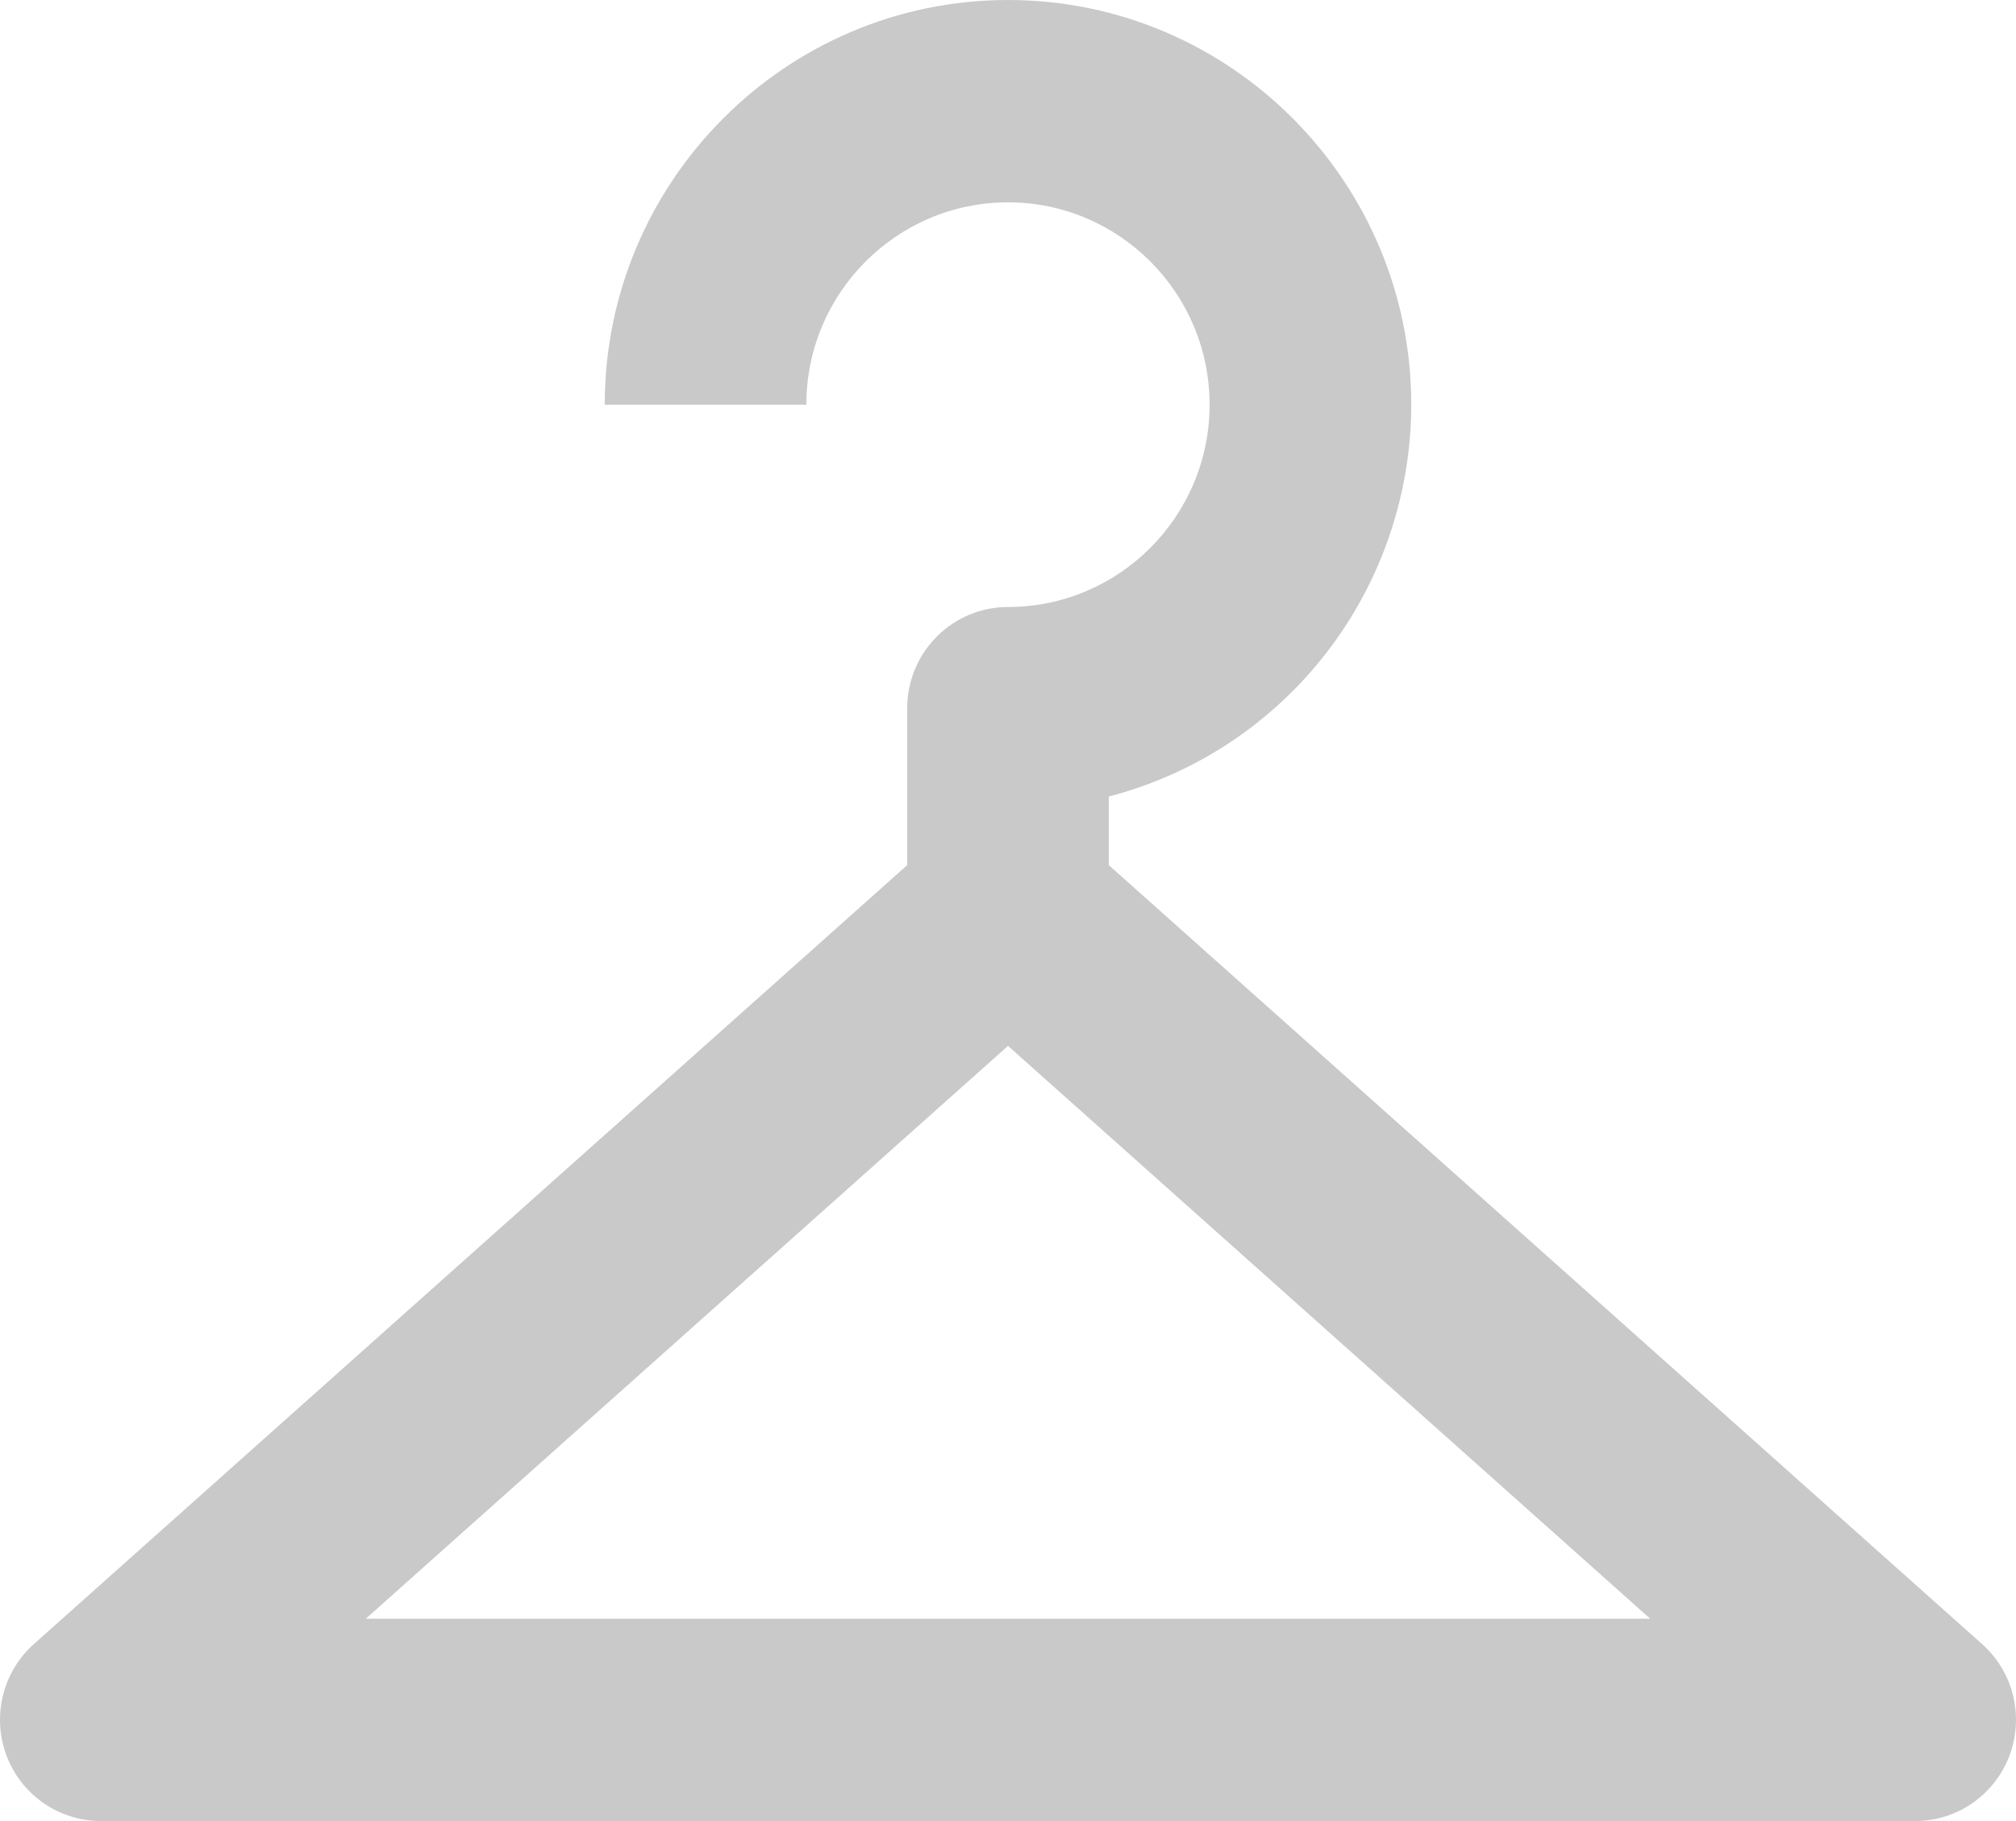 <svg width="31" height="28" viewBox="0 0 31 28" fill="none" xmlns="http://www.w3.org/2000/svg">
<path d="M17.05 13.302V12.247C18.381 11.901 19.559 11.122 20.401 10.031C21.242 8.941 21.699 7.601 21.701 6.222C21.701 2.791 18.92 0 15.5 0C12.08 0 9.299 2.791 9.299 6.222H12.399C12.399 4.506 13.79 3.111 15.5 3.111C17.21 3.111 18.6 4.506 18.6 6.222C18.6 7.938 17.21 9.333 15.5 9.333C15.089 9.333 14.694 9.497 14.404 9.789C14.113 10.081 13.95 10.476 13.95 10.889V13.302L0.517 25.282C0.283 25.492 0.118 25.769 0.044 26.075C-0.03 26.381 -0.01 26.702 0.102 26.997C0.213 27.291 0.411 27.545 0.669 27.724C0.928 27.903 1.234 27.999 1.548 28H29.452C29.766 27.999 30.073 27.903 30.331 27.724C30.589 27.544 30.787 27.291 30.899 26.996C31.01 26.701 31.03 26.379 30.956 26.073C30.881 25.767 30.716 25.491 30.481 25.281L17.05 13.302ZM5.625 24.889L15.5 16.081L25.375 24.889H5.625Z" fill="#C9C9C9"/>
</svg>

